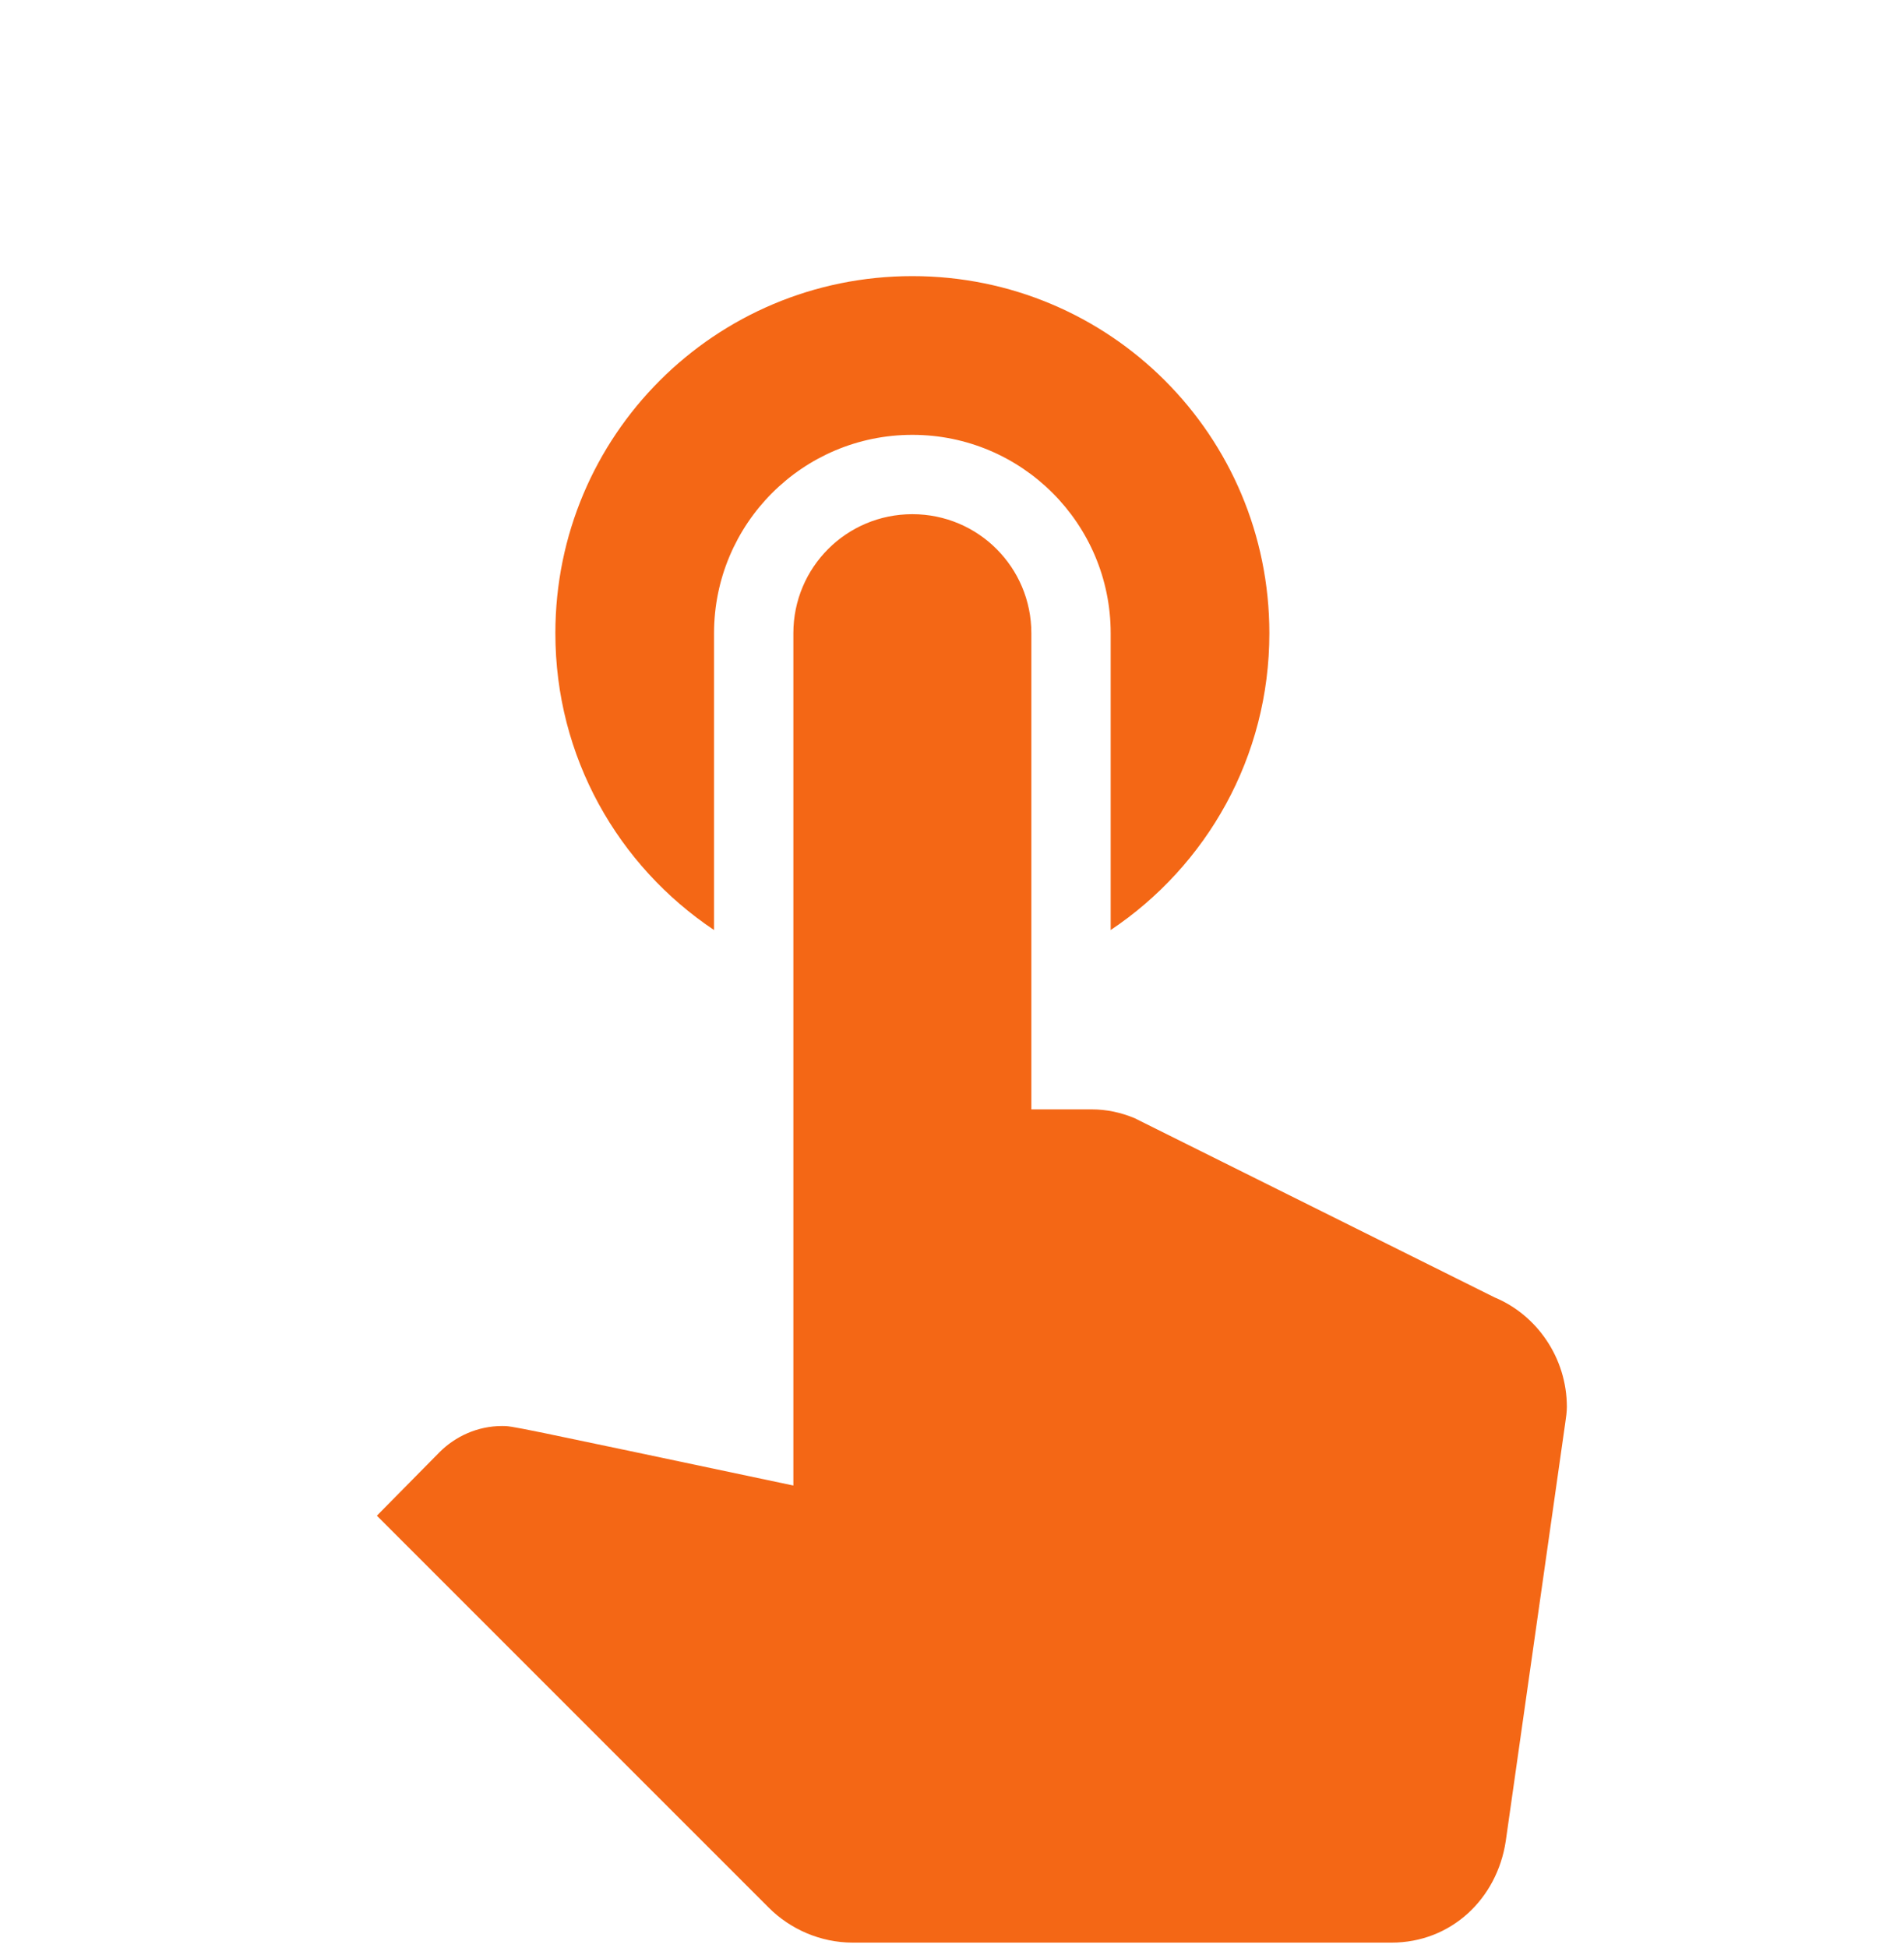 <svg width="44" height="45" viewBox="0 0 44 45" fill="none" xmlns="http://www.w3.org/2000/svg">
<path d="M16.501 21.486V14.629C16.501 12.099 18.554 10.046 21.084 10.046C23.614 10.046 25.667 12.099 25.667 14.629V21.486C27.886 20.001 29.334 17.489 29.334 14.629C29.334 10.064 25.649 6.379 21.084 6.379C16.519 6.379 12.834 10.064 12.834 14.629C12.834 17.489 14.282 20.001 16.501 21.486ZM34.541 29.974L26.217 25.831C25.906 25.702 25.576 25.629 25.227 25.629H23.834V14.629C23.834 13.107 22.606 11.879 21.084 11.879C19.562 11.879 18.334 13.107 18.334 14.629V34.319C11.734 32.926 11.844 32.944 11.606 32.944C11.037 32.944 10.524 33.182 10.157 33.549L8.709 35.016L17.766 44.072C18.261 44.567 18.957 44.879 19.709 44.879H32.157C33.532 44.879 34.596 43.871 34.797 42.532L36.172 32.871C36.191 32.742 36.209 32.614 36.209 32.504C36.209 31.367 35.512 30.377 34.541 29.974Z" fill="#F46715"/>
</svg>
